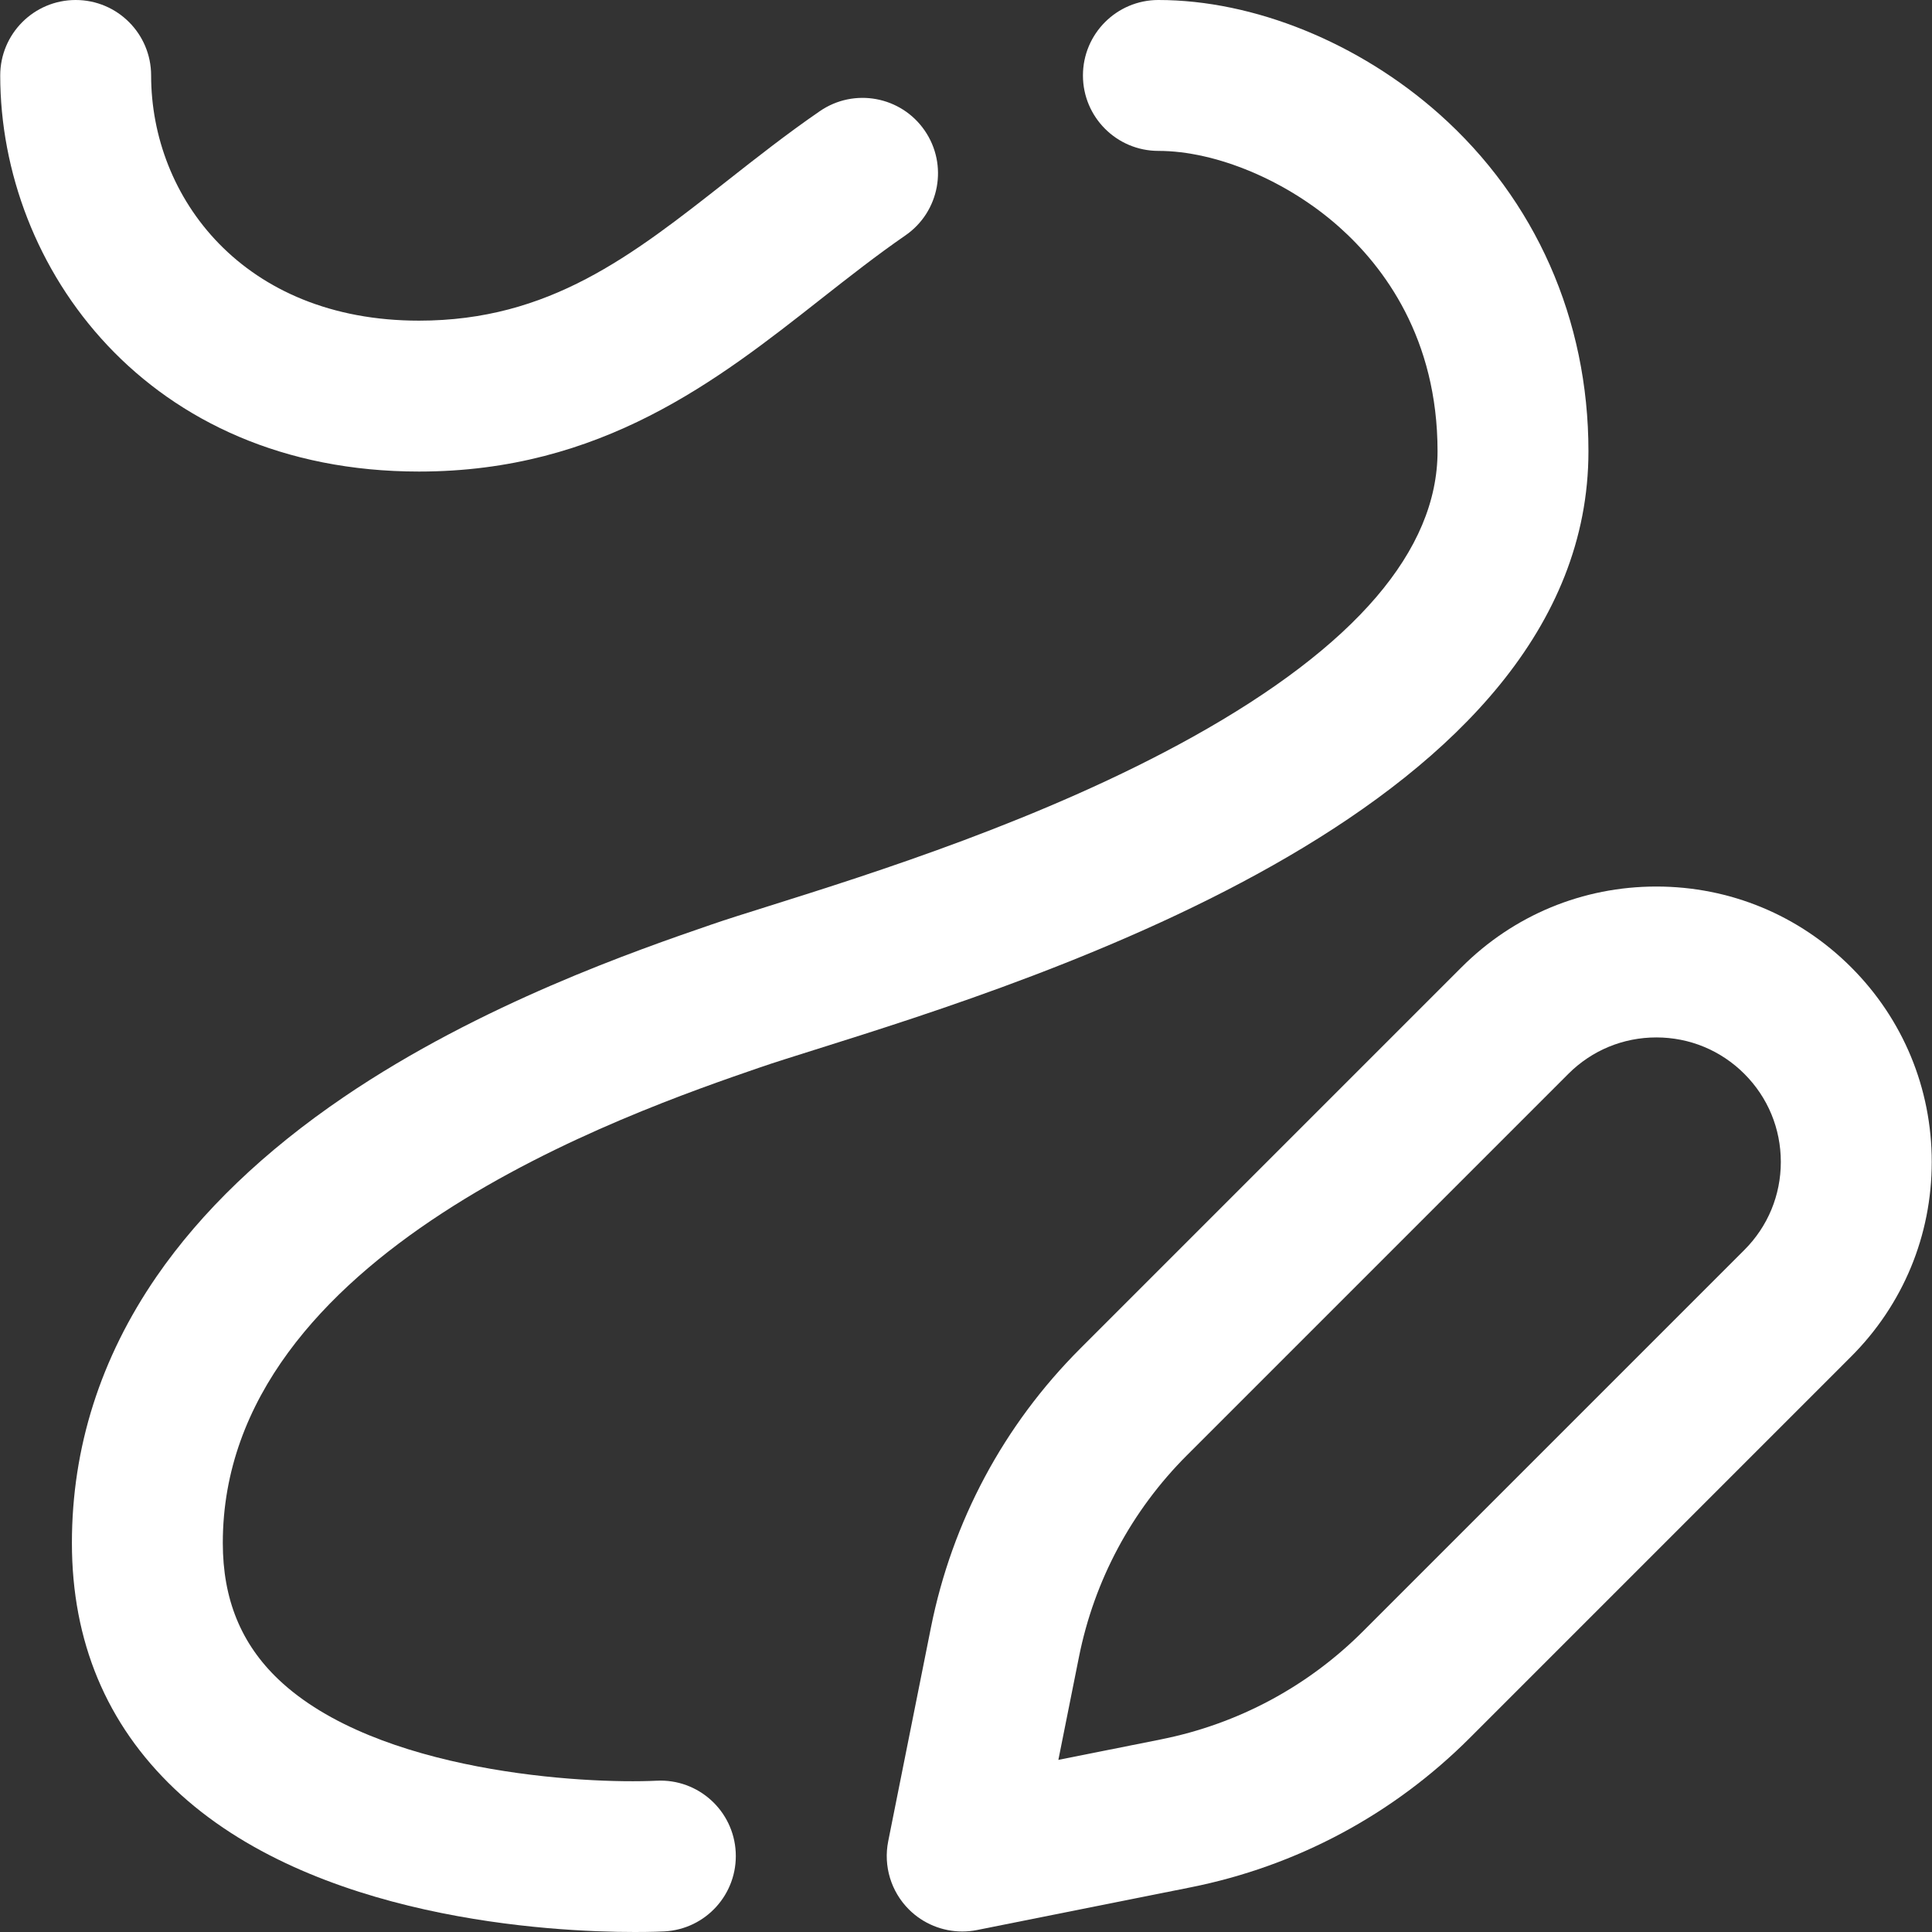 <svg width="68" height="68" viewBox="0 0 68 68" fill="none" xmlns="http://www.w3.org/2000/svg">
<rect x="0" y="0" width="68" height="68" fill="#333333" stroke="none"/>
<path d="M55.908 15.884C55.908 11.243 54.045 7.029 50.661 4.018C47.834 1.502 44.137 0 40.771 0C39.305 0 38.116 1.189 38.116 2.656C38.116 4.122 39.305 5.311 40.771 5.311C42.809 5.311 45.305 6.361 47.131 7.986C48.712 9.393 50.597 11.906 50.597 15.884C50.597 19.37 47.697 22.753 41.977 25.938C36.771 28.836 30.701 30.745 27.075 31.886C26.263 32.141 25.562 32.361 25.035 32.543C22.439 33.437 16.922 35.337 12.108 38.607C9.309 40.509 7.09 42.636 5.511 44.928C3.534 47.8 2.531 50.955 2.531 54.306C2.531 57.772 3.748 60.685 6.146 62.964C11 67.573 19.402 68 22.343 68C22.933 68 23.304 67.983 23.381 67.979C24.844 67.904 25.968 66.658 25.895 65.194C25.822 63.731 24.578 62.601 23.112 62.675C20.581 62.798 13.252 62.397 9.797 59.106C8.482 57.853 7.842 56.283 7.842 54.306C7.842 44.08 22.114 39.166 26.765 37.564C27.224 37.406 27.893 37.196 28.668 36.952C36.82 34.388 55.908 28.386 55.908 15.884Z" fill="white"/>
<path d="M14.747 16.597C21.173 16.597 25.261 13.382 28.868 10.545C29.888 9.744 30.851 8.987 31.865 8.287C33.073 7.456 33.378 5.802 32.546 4.594C31.714 3.386 30.061 3.082 28.853 3.914C27.699 4.708 26.625 5.553 25.585 6.371C22.231 9.008 19.335 11.286 14.747 11.286C8.557 11.286 5.319 6.945 5.319 2.656C5.319 1.189 4.13 0 2.664 0C1.197 0 0.008 1.189 0.008 2.656C0.008 9.414 5.174 16.597 14.747 16.597Z" fill="white"/>
<path d="M65.152 34.042C65.151 34.042 65.151 34.042 65.152 34.042C63.321 32.211 60.887 31.203 58.298 31.203C55.709 31.203 53.275 32.211 51.444 34.042L38.019 47.467C35.328 50.157 33.512 53.551 32.766 57.282L31.262 64.806C31.088 65.677 31.361 66.577 31.989 67.205C32.492 67.707 33.169 67.982 33.867 67.982C34.04 67.982 34.214 67.965 34.387 67.931L41.911 66.427C45.642 65.681 49.036 63.865 51.727 61.174L65.151 47.749C66.982 45.919 67.991 43.485 67.991 40.895C67.991 38.306 66.982 35.872 65.152 34.042ZM61.396 43.994L47.971 57.419C46.025 59.365 43.569 60.679 40.87 61.219L37.251 61.942L37.975 58.323C38.514 55.624 39.828 53.169 41.775 51.222L55.2 37.797C56.027 36.97 57.127 36.514 58.298 36.514C59.468 36.514 60.569 36.97 61.396 37.797C62.224 38.625 62.679 39.725 62.679 40.896C62.679 42.066 62.224 43.166 61.396 43.994Z" fill="white"/>
</svg>
